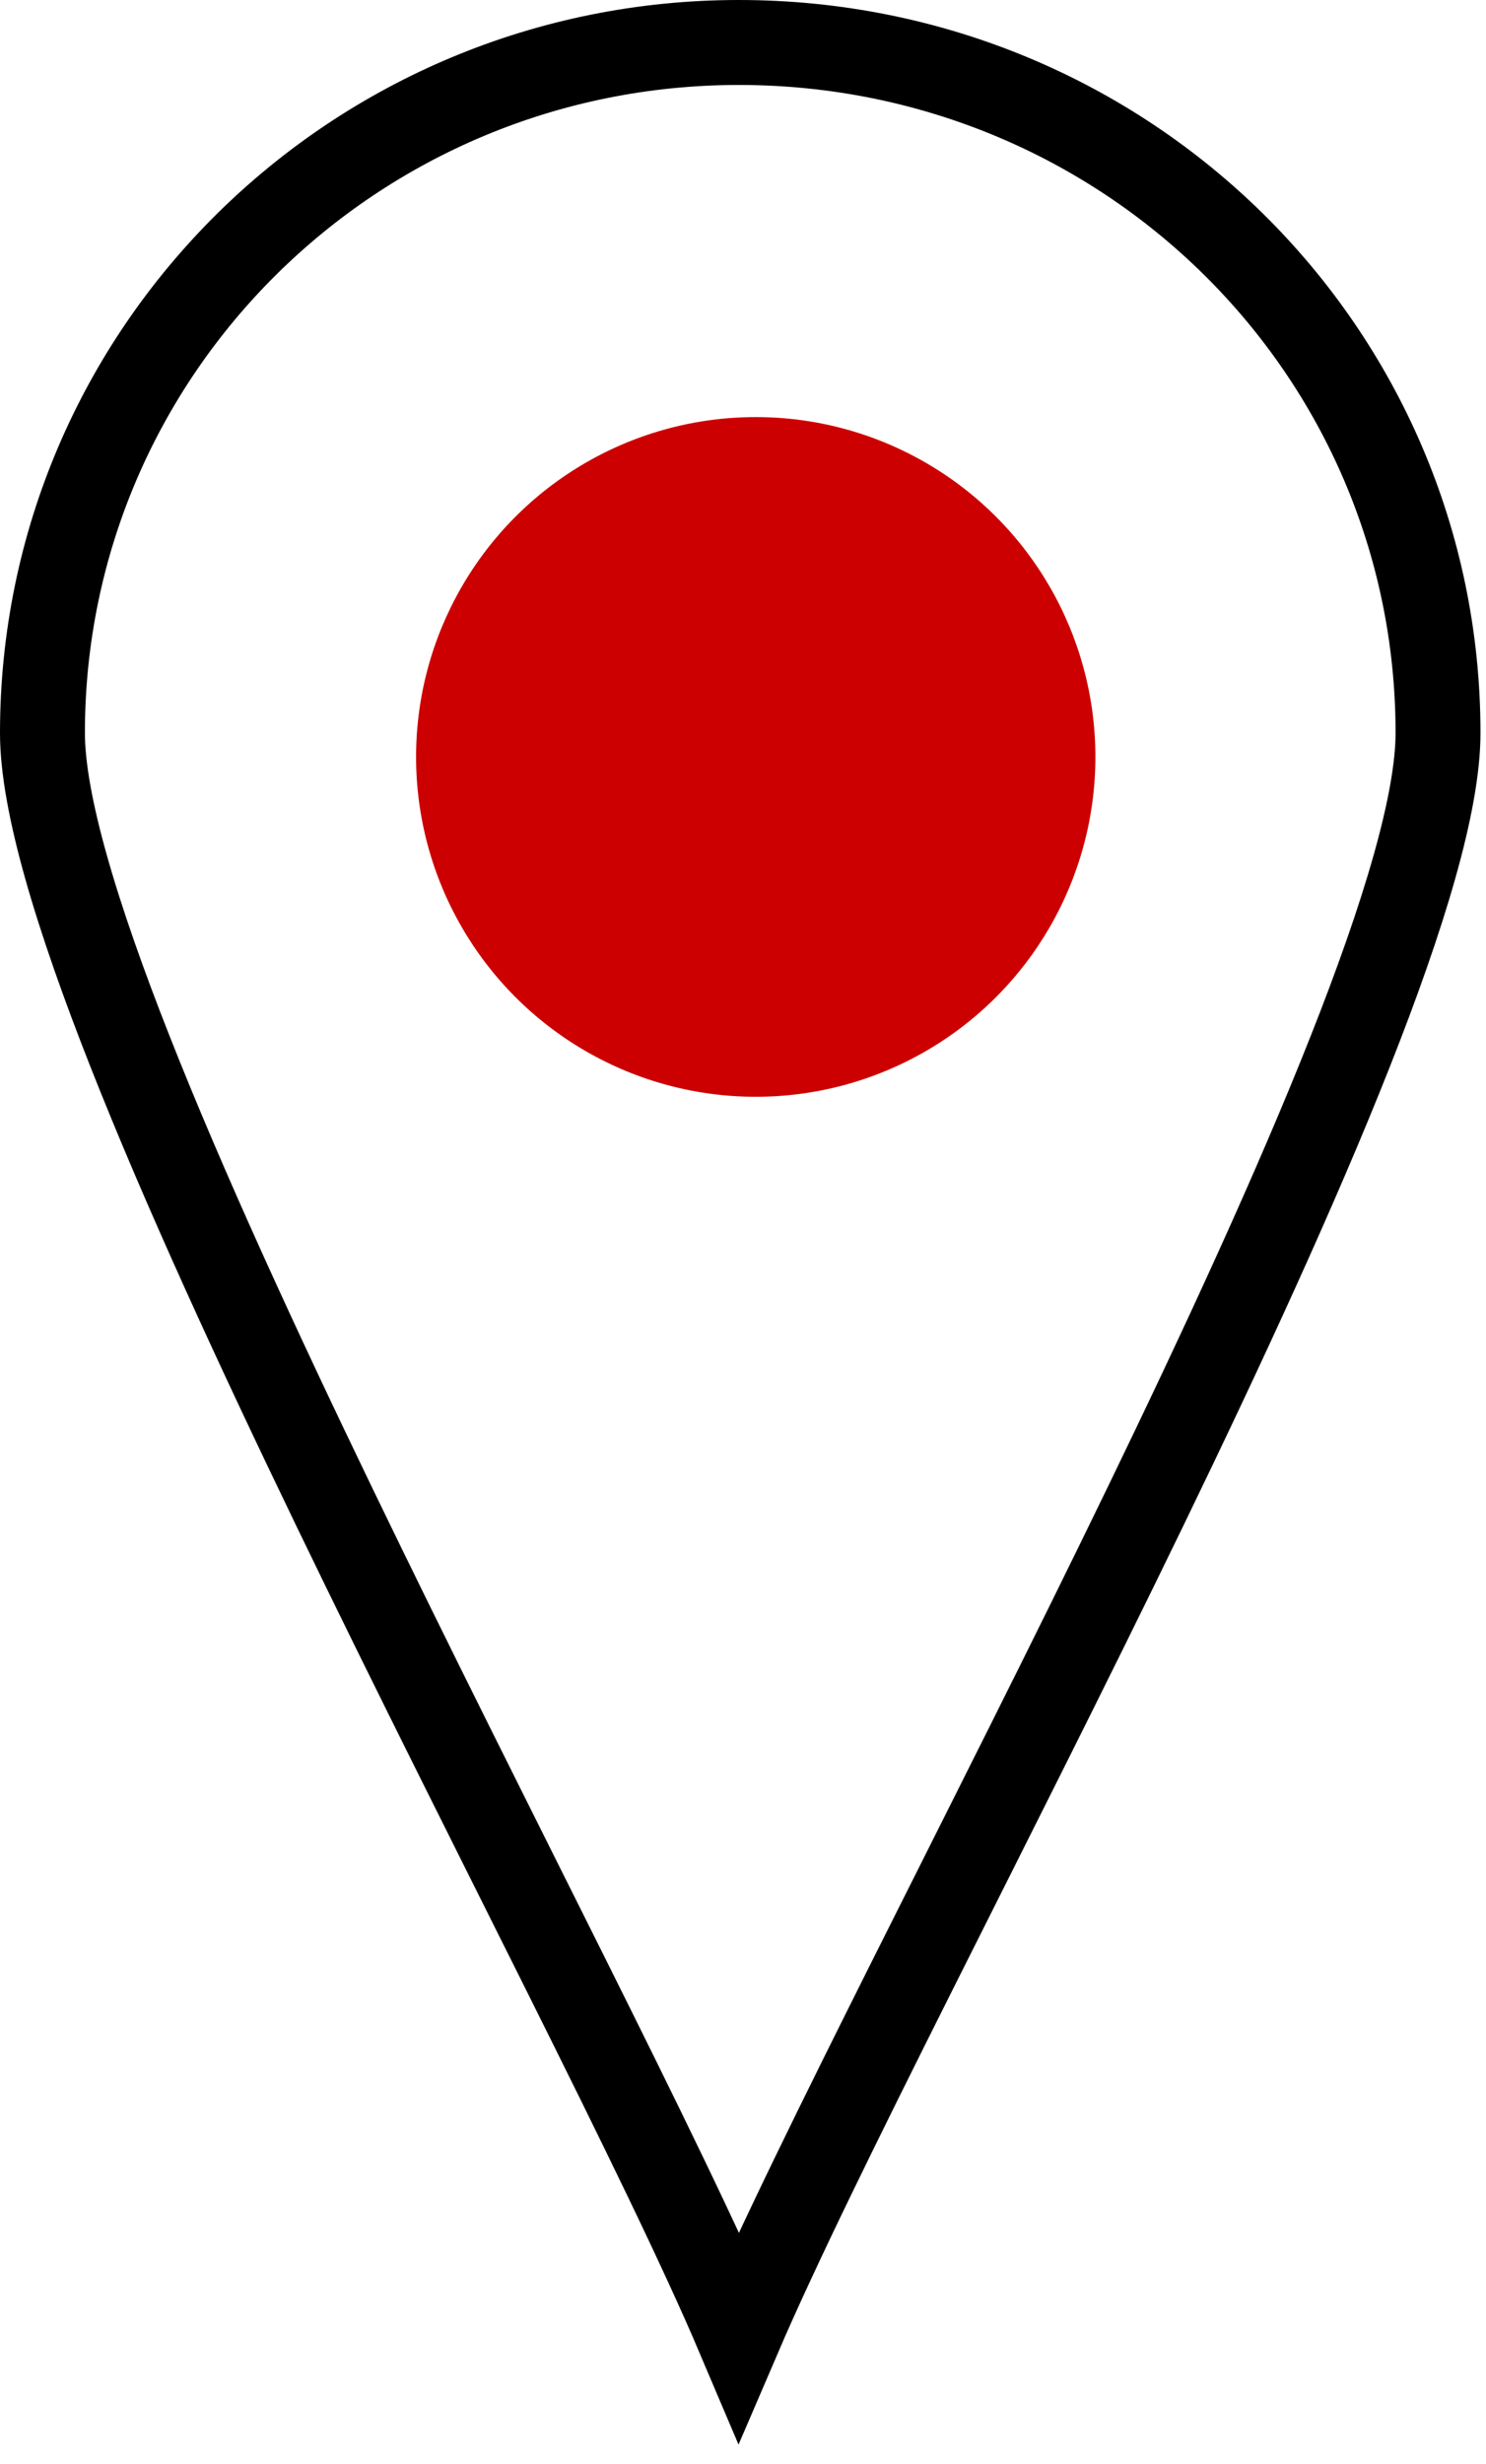 <svg xmlns="http://www.w3.org/2000/svg" width="35" height="58" viewBox="0 0 35 58">
    <g fill="none" fill-rule="evenodd" transform="translate(1 1)">
        <path fill-rule="nonzero" stroke="#000" stroke-width="2" d="M0 16.253C0 7.253 7.35 0 16.401 0c9.12 0 16.469 7.253 16.469 16.253C32.87 22.835 20.008 45.604 16.4 54 12.861 45.67 0 22.836 0 16.253z"/>
        <circle cx="16.8" cy="16.818" r="8" fill="#C00"/>
    </g>
</svg>
